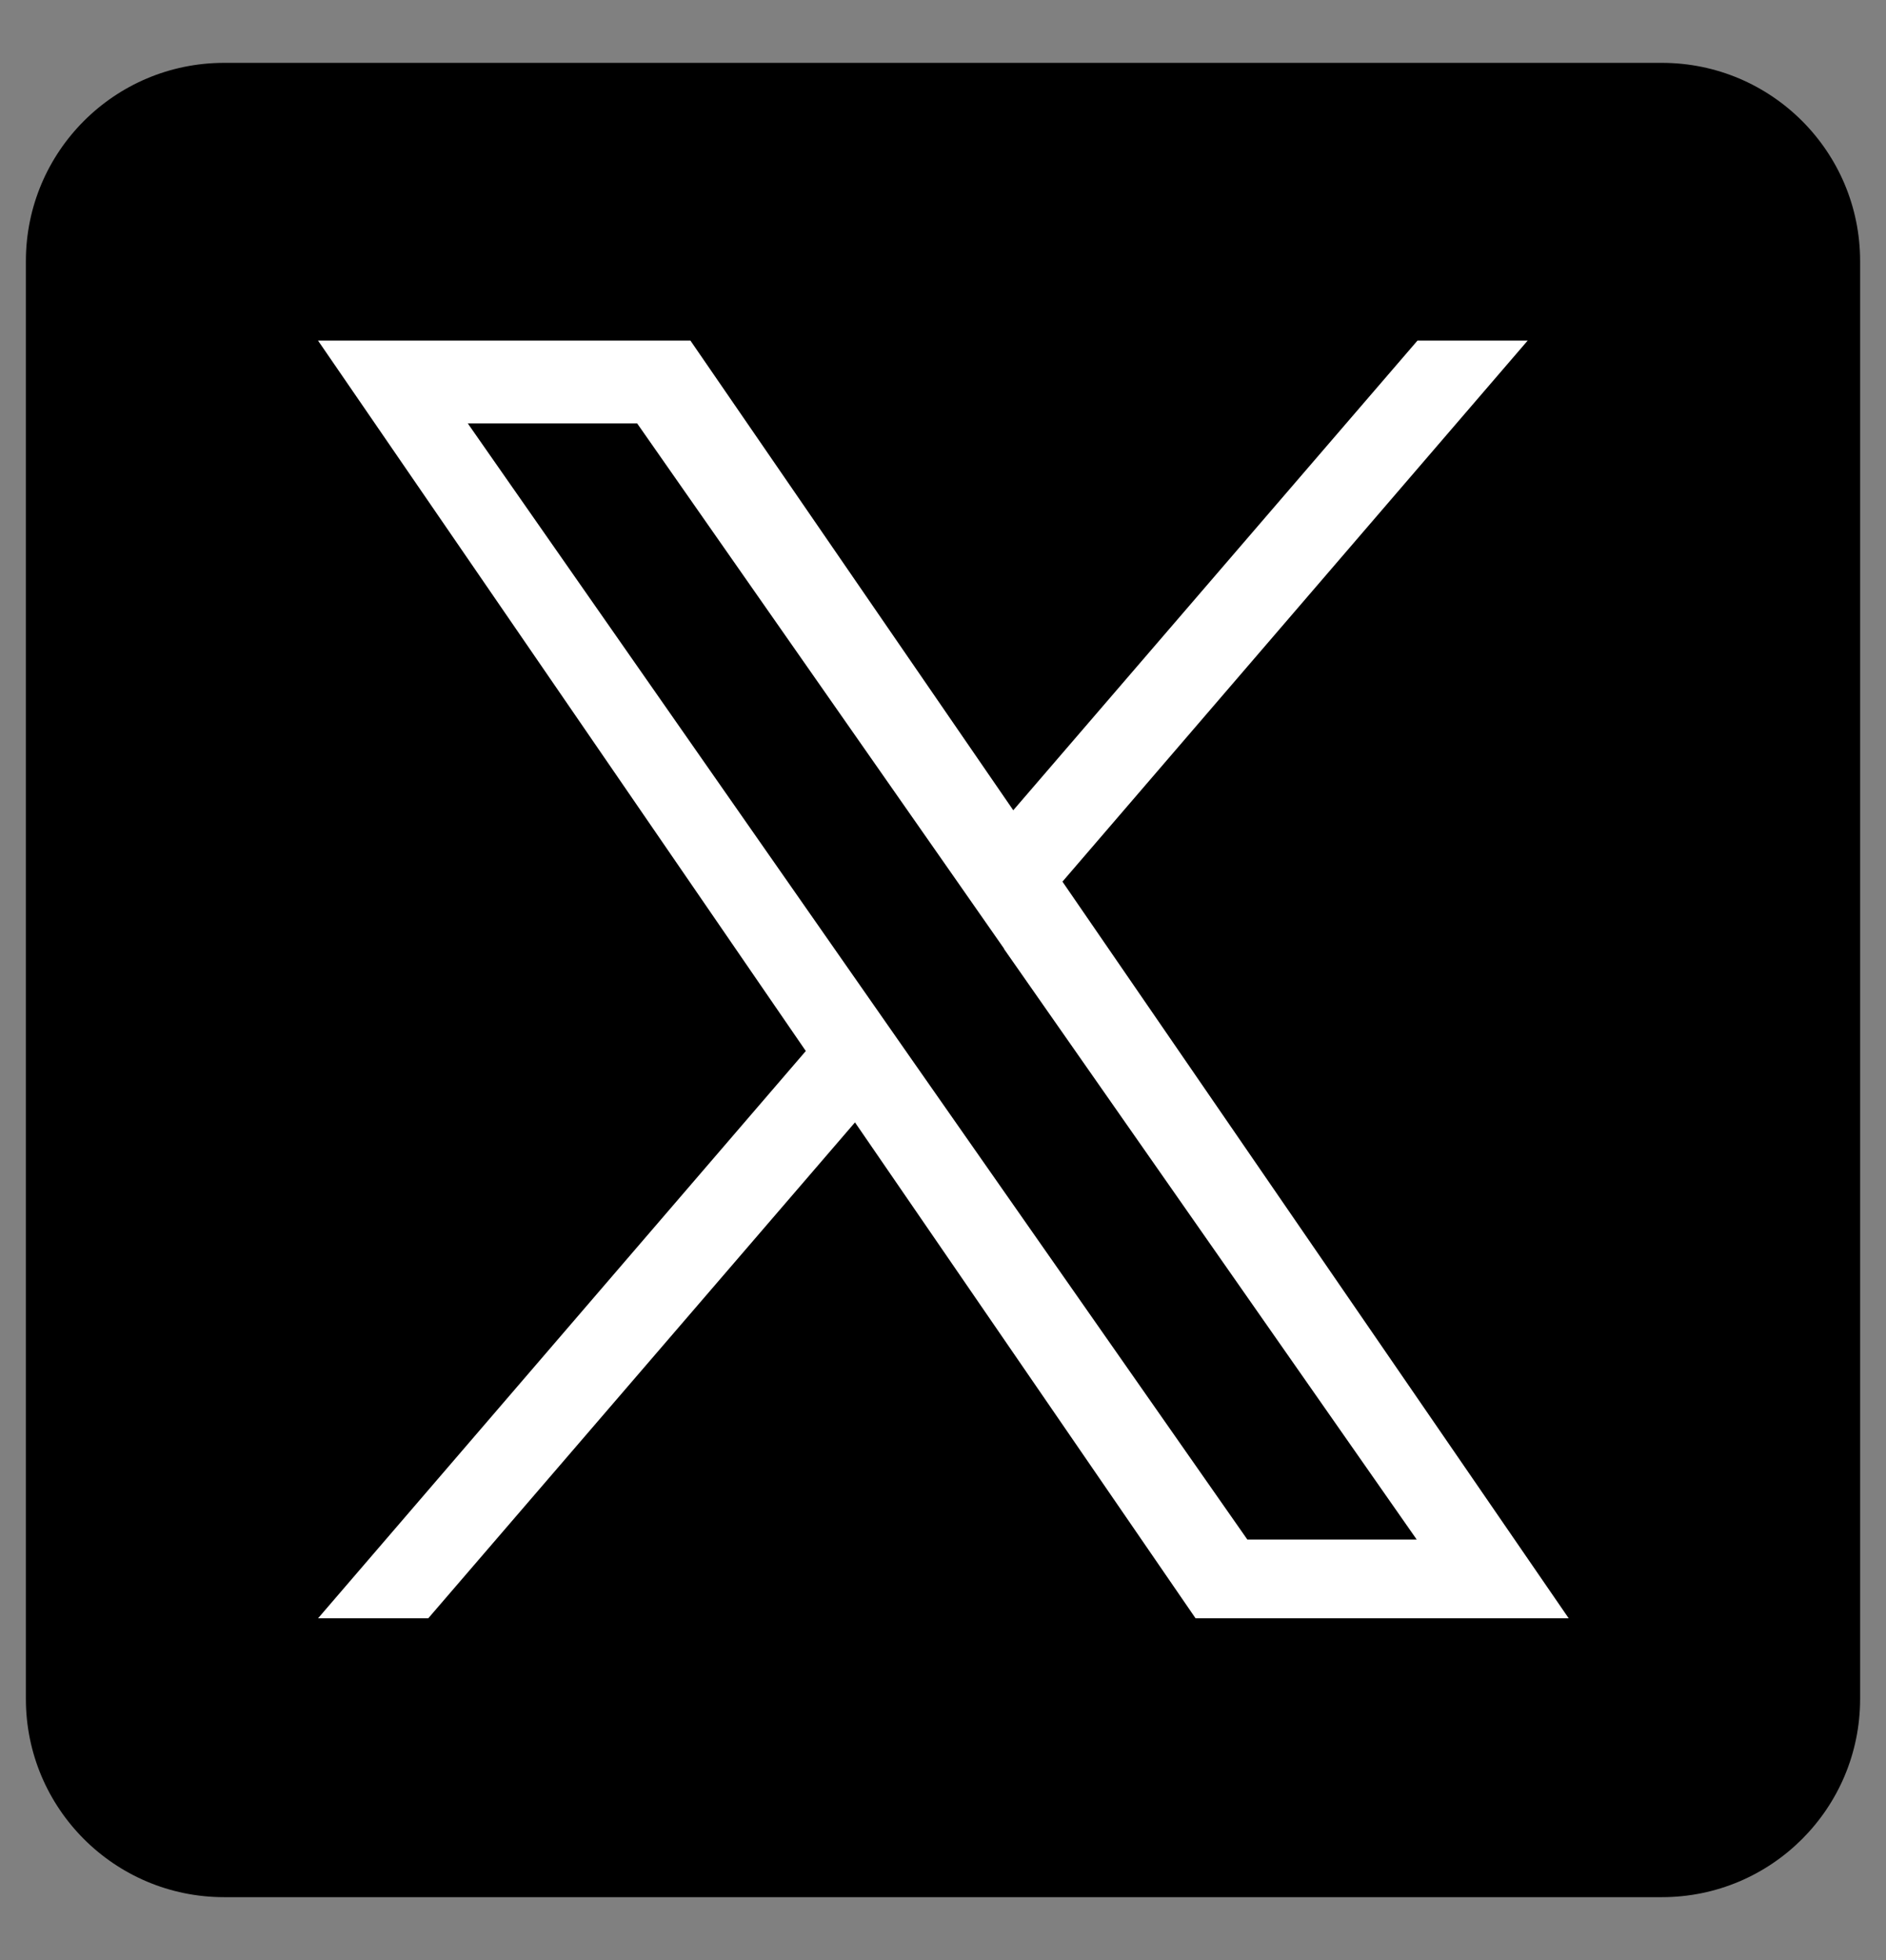 <?xml version="1.0" encoding="utf-8"?>
<svg xmlns="http://www.w3.org/2000/svg" height="53" id="Layer_1" viewBox="0 0 51 53" width="51">
  <rect x="0" y="0" width="51" height="53" fill="#808080" stroke="none"/>
  <defs>
    <style>
      .cls-1 {
        fill: #fff;
      }
    </style>
  </defs>
  <rect class="cls-1" height="40" width="40" x="4.63" y="5.69"/>
  <path d="M27.15,25.66l11.16,15.97h-4.58l-9.11-13.03h0l-1.34-1.92-10.63-15.23h4.58l8.58,12.28,1.34,1.92Z"/>
  <path d="M44.94,1.7H6.06C3.1,1.7.7,4.1.7,7.06v38.88c0,2.96,2.4,5.36,5.36,5.36h38.88c2.96,0,5.36-2.4,5.36-5.36V7.06c0-2.96-2.4-5.36-5.36-5.36h0ZM32.33,43.76l-9.21-13.41-11.54,13.41h-2.98l13.19-15.34L8.6,9.21h10.07l8.73,12.7,10.93-12.7h2.98l-12.58,14.63h0l13.69,19.92h-10.08Z"/>
</svg>